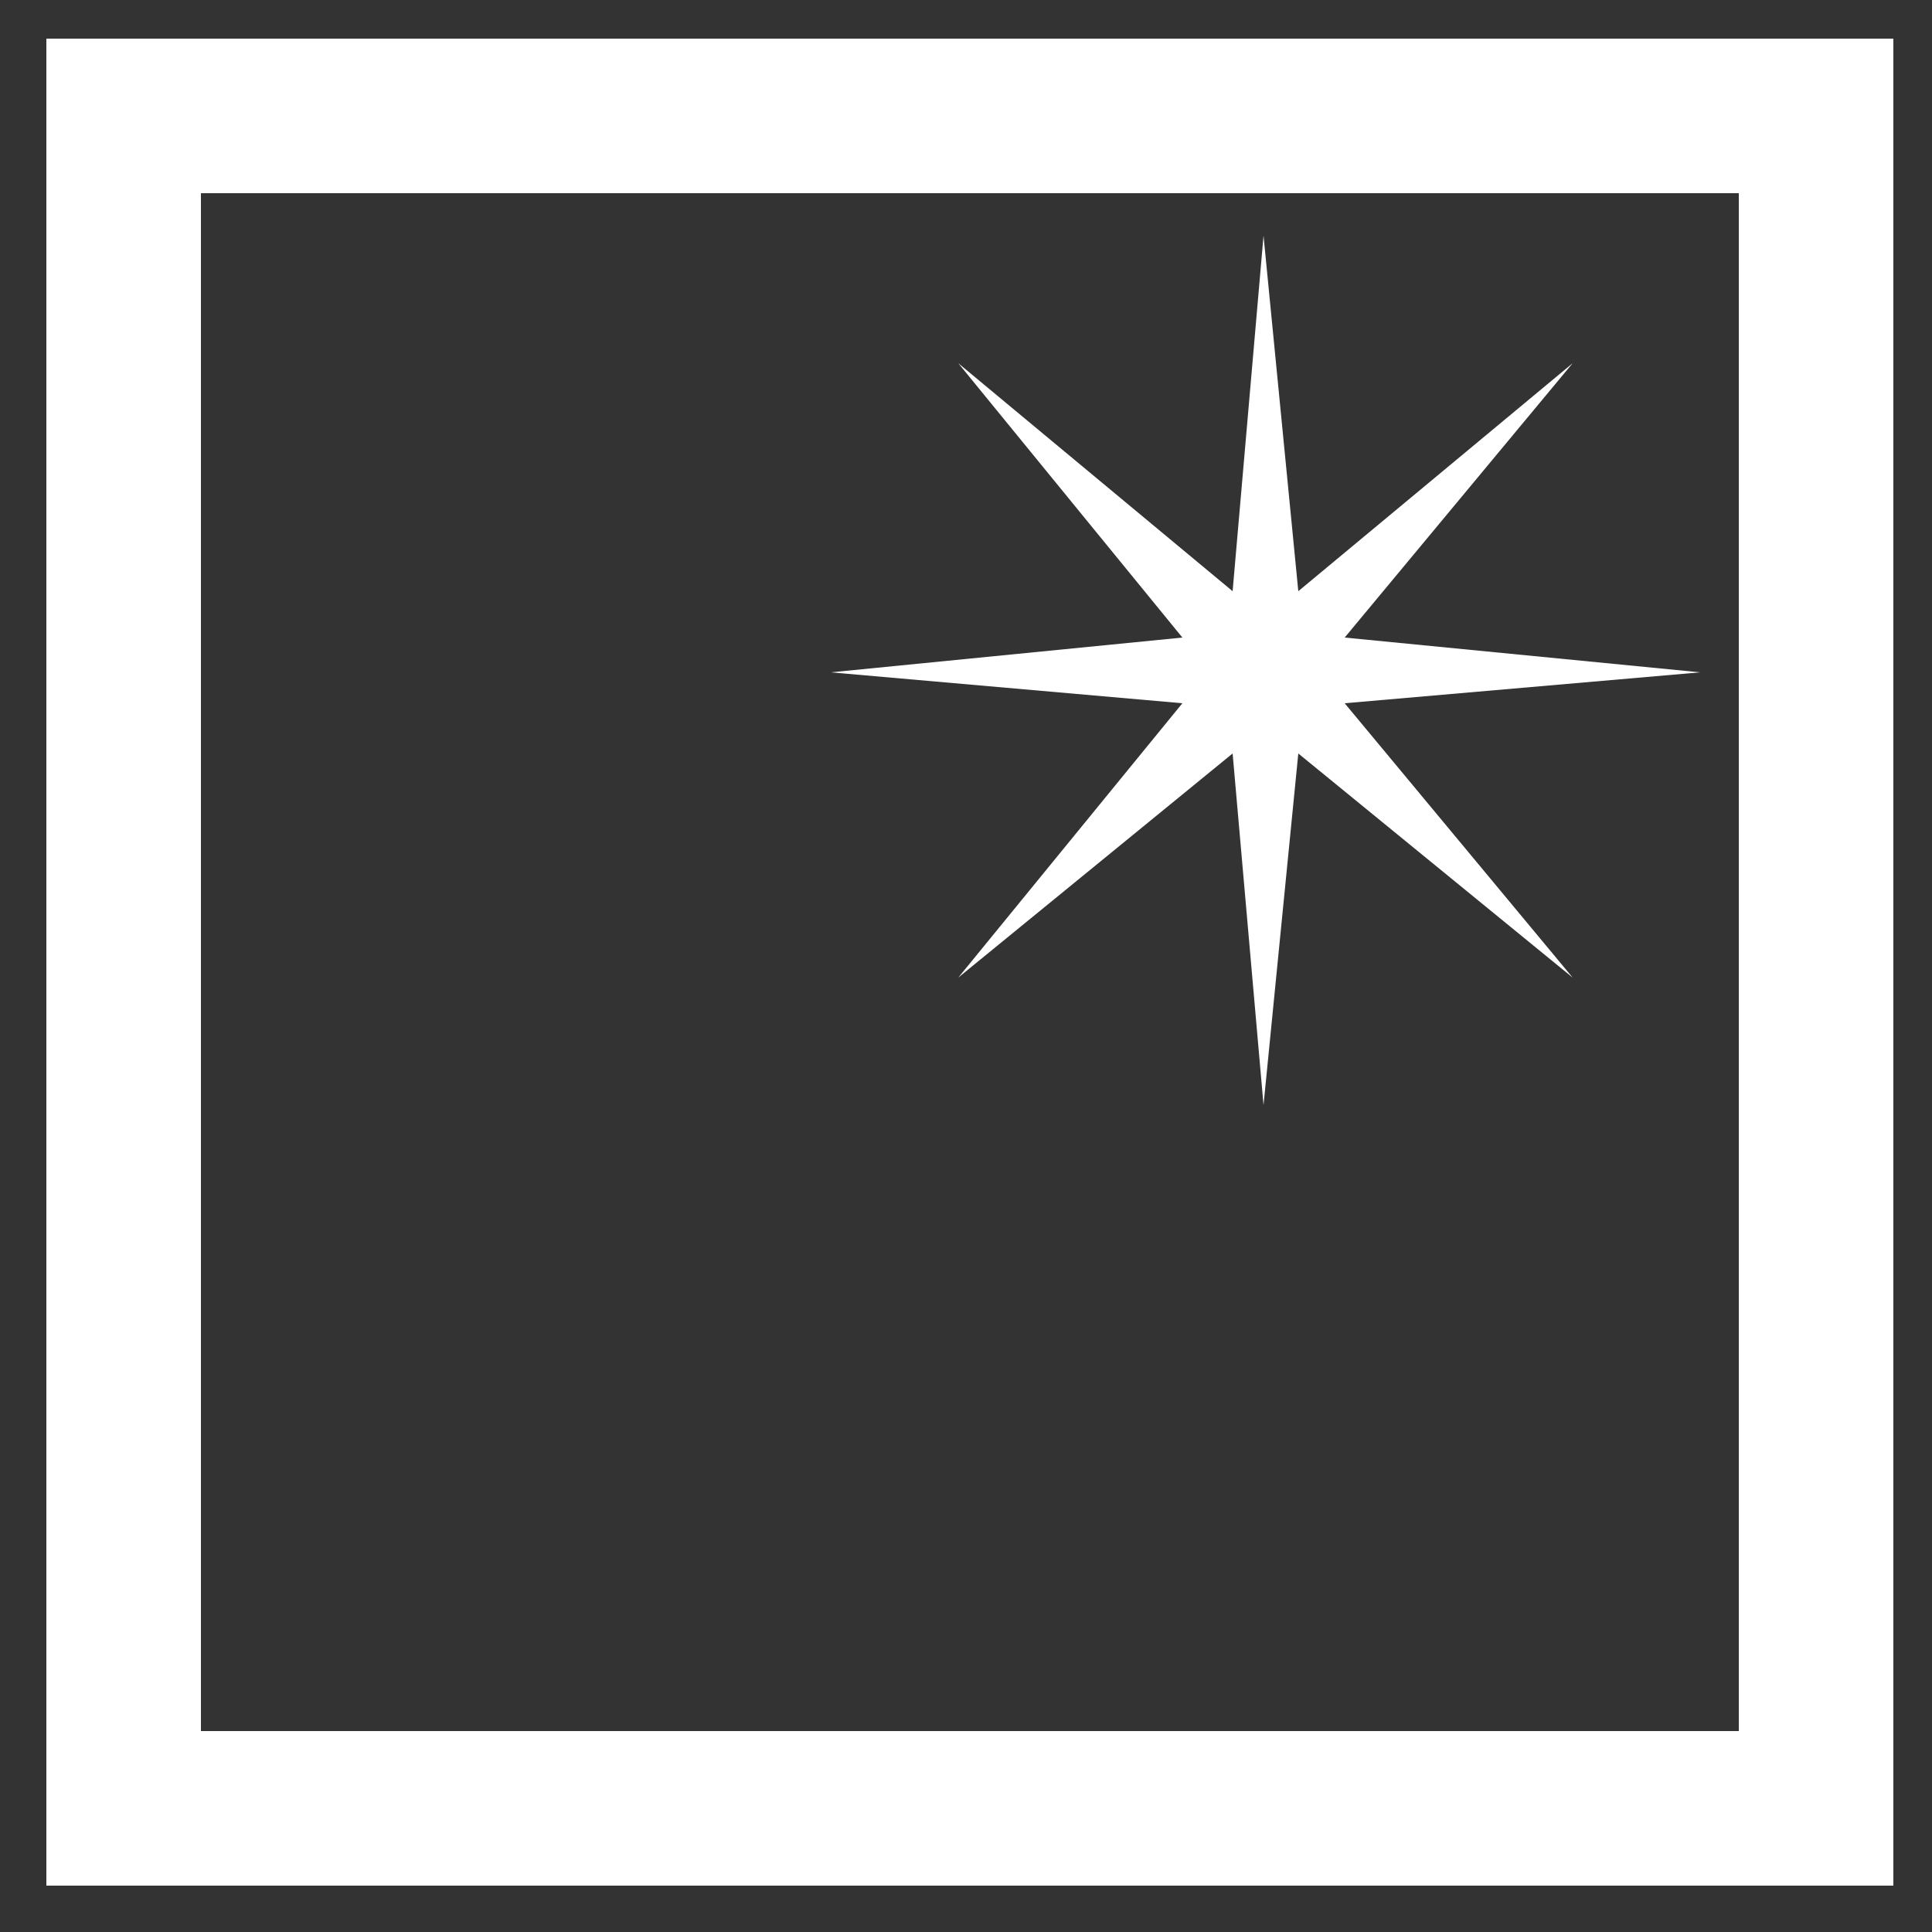 <?xml version="1.0" encoding="utf-8"?>
<!-- Generator: Adobe Illustrator 27.3.1, SVG Export Plug-In . SVG Version: 6.00 Build 0)  -->
<svg version="1.1" id="Layer_1" xmlns="http://www.w3.org/2000/svg" xmlns:xlink="http://www.w3.org/1999/xlink" x="0px" y="0px"
	 viewBox="0 0 50 50" style="enable-background:new 0 0 50 50;" xml:space="preserve">
<rect x="0" y="0" width="50" height="50" fill="#333333" stroke="none"/>
<style type="text/css">
	.st0{fill:none;stroke:#FFFFFF;stroke-width:4;stroke-miterlimit:10;}
	.st1{fill:#FFFFFF;}
</style>
<rect x="3.2" y="3" class="st0" width="43.8" height="43.8"/>
<polygon class="st1" points="32.7,6.1 33.6,15.3 40.7,9.4 34.8,16.5 44,17.4 34.8,18.2 40.7,25.3 33.6,19.5 32.7,28.6 31.9,19.5 
	24.8,25.3 30.6,18.2 21.5,17.4 30.6,16.5 24.8,9.4 31.9,15.3 "/>
</svg>
